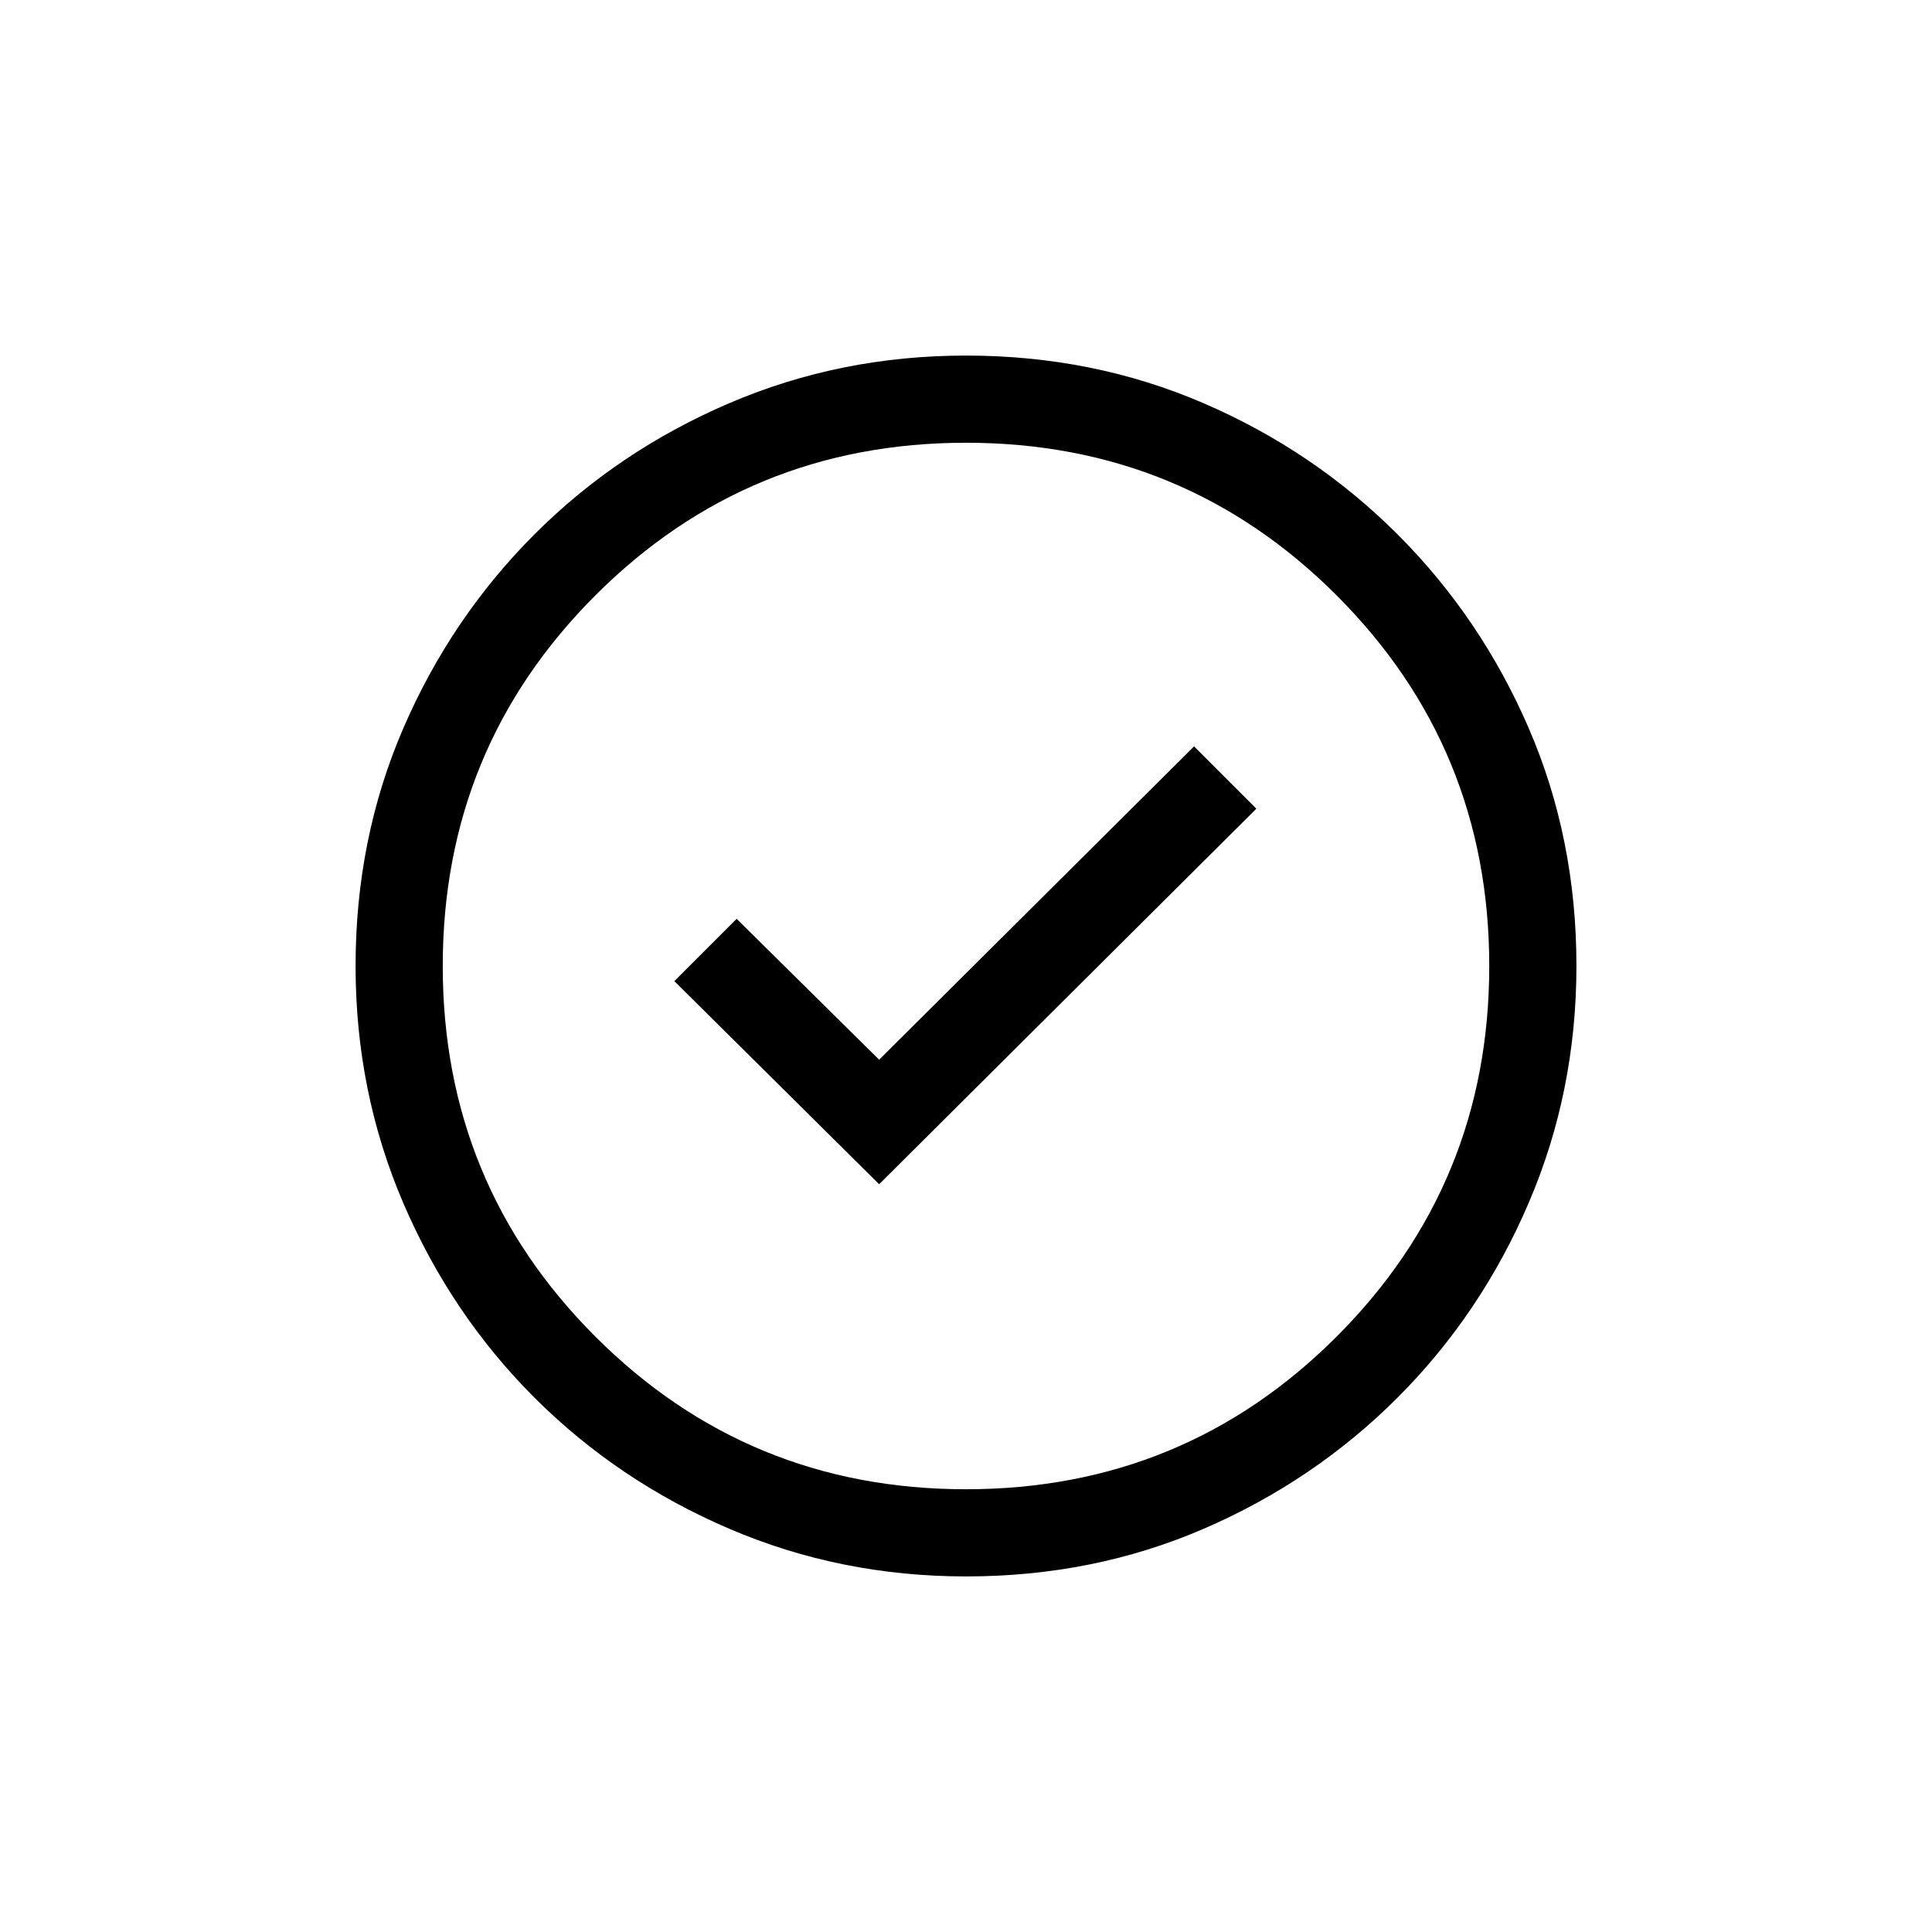 <svg xmlns="http://www.w3.org/2000/svg" viewBox="0 0 24 24"><path d="M10.921 14.711L15.607 10.046L14.833 9.272L10.921 13.164L9.151 11.414L8.377 12.188L10.921 14.711ZM12.002 19.583C10.962 19.583 9.981 19.386 9.06 18.991C8.138 18.596 7.331 18.053 6.639 17.362C5.947 16.67 5.404 15.864 5.009 14.943C4.614 14.021 4.417 13.041 4.417 12.001C4.417 10.948 4.614 9.964 5.009 9.049C5.404 8.134 5.947 7.331 6.638 6.639C7.33 5.947 8.136 5.404 9.058 5.009C9.979 4.614 10.959 4.417 11.999 4.417C13.052 4.417 14.036 4.614 14.951 5.009C15.866 5.403 16.669 5.947 17.361 6.638C18.053 7.33 18.596 8.133 18.991 9.047C19.386 9.961 19.583 10.945 19.583 11.999C19.583 13.038 19.386 14.019 18.991 14.94C18.597 15.862 18.053 16.669 17.362 17.361C16.67 18.053 15.867 18.596 14.953 18.991C14.039 19.386 13.055 19.583 12.002 19.583ZM12 18.5C13.806 18.5 15.34 17.868 16.604 16.604C17.868 15.34 18.5 13.806 18.5 12C18.5 10.194 17.868 8.66 16.604 7.396C15.34 6.132 13.806 5.5 12 5.5C10.194 5.5 8.66 6.132 7.396 7.396C6.132 8.66 5.5 10.194 5.5 12C5.5 13.806 6.132 15.34 7.396 16.604C8.66 17.868 10.194 18.5 12 18.5Z" fill="currentColor"></path></svg>
